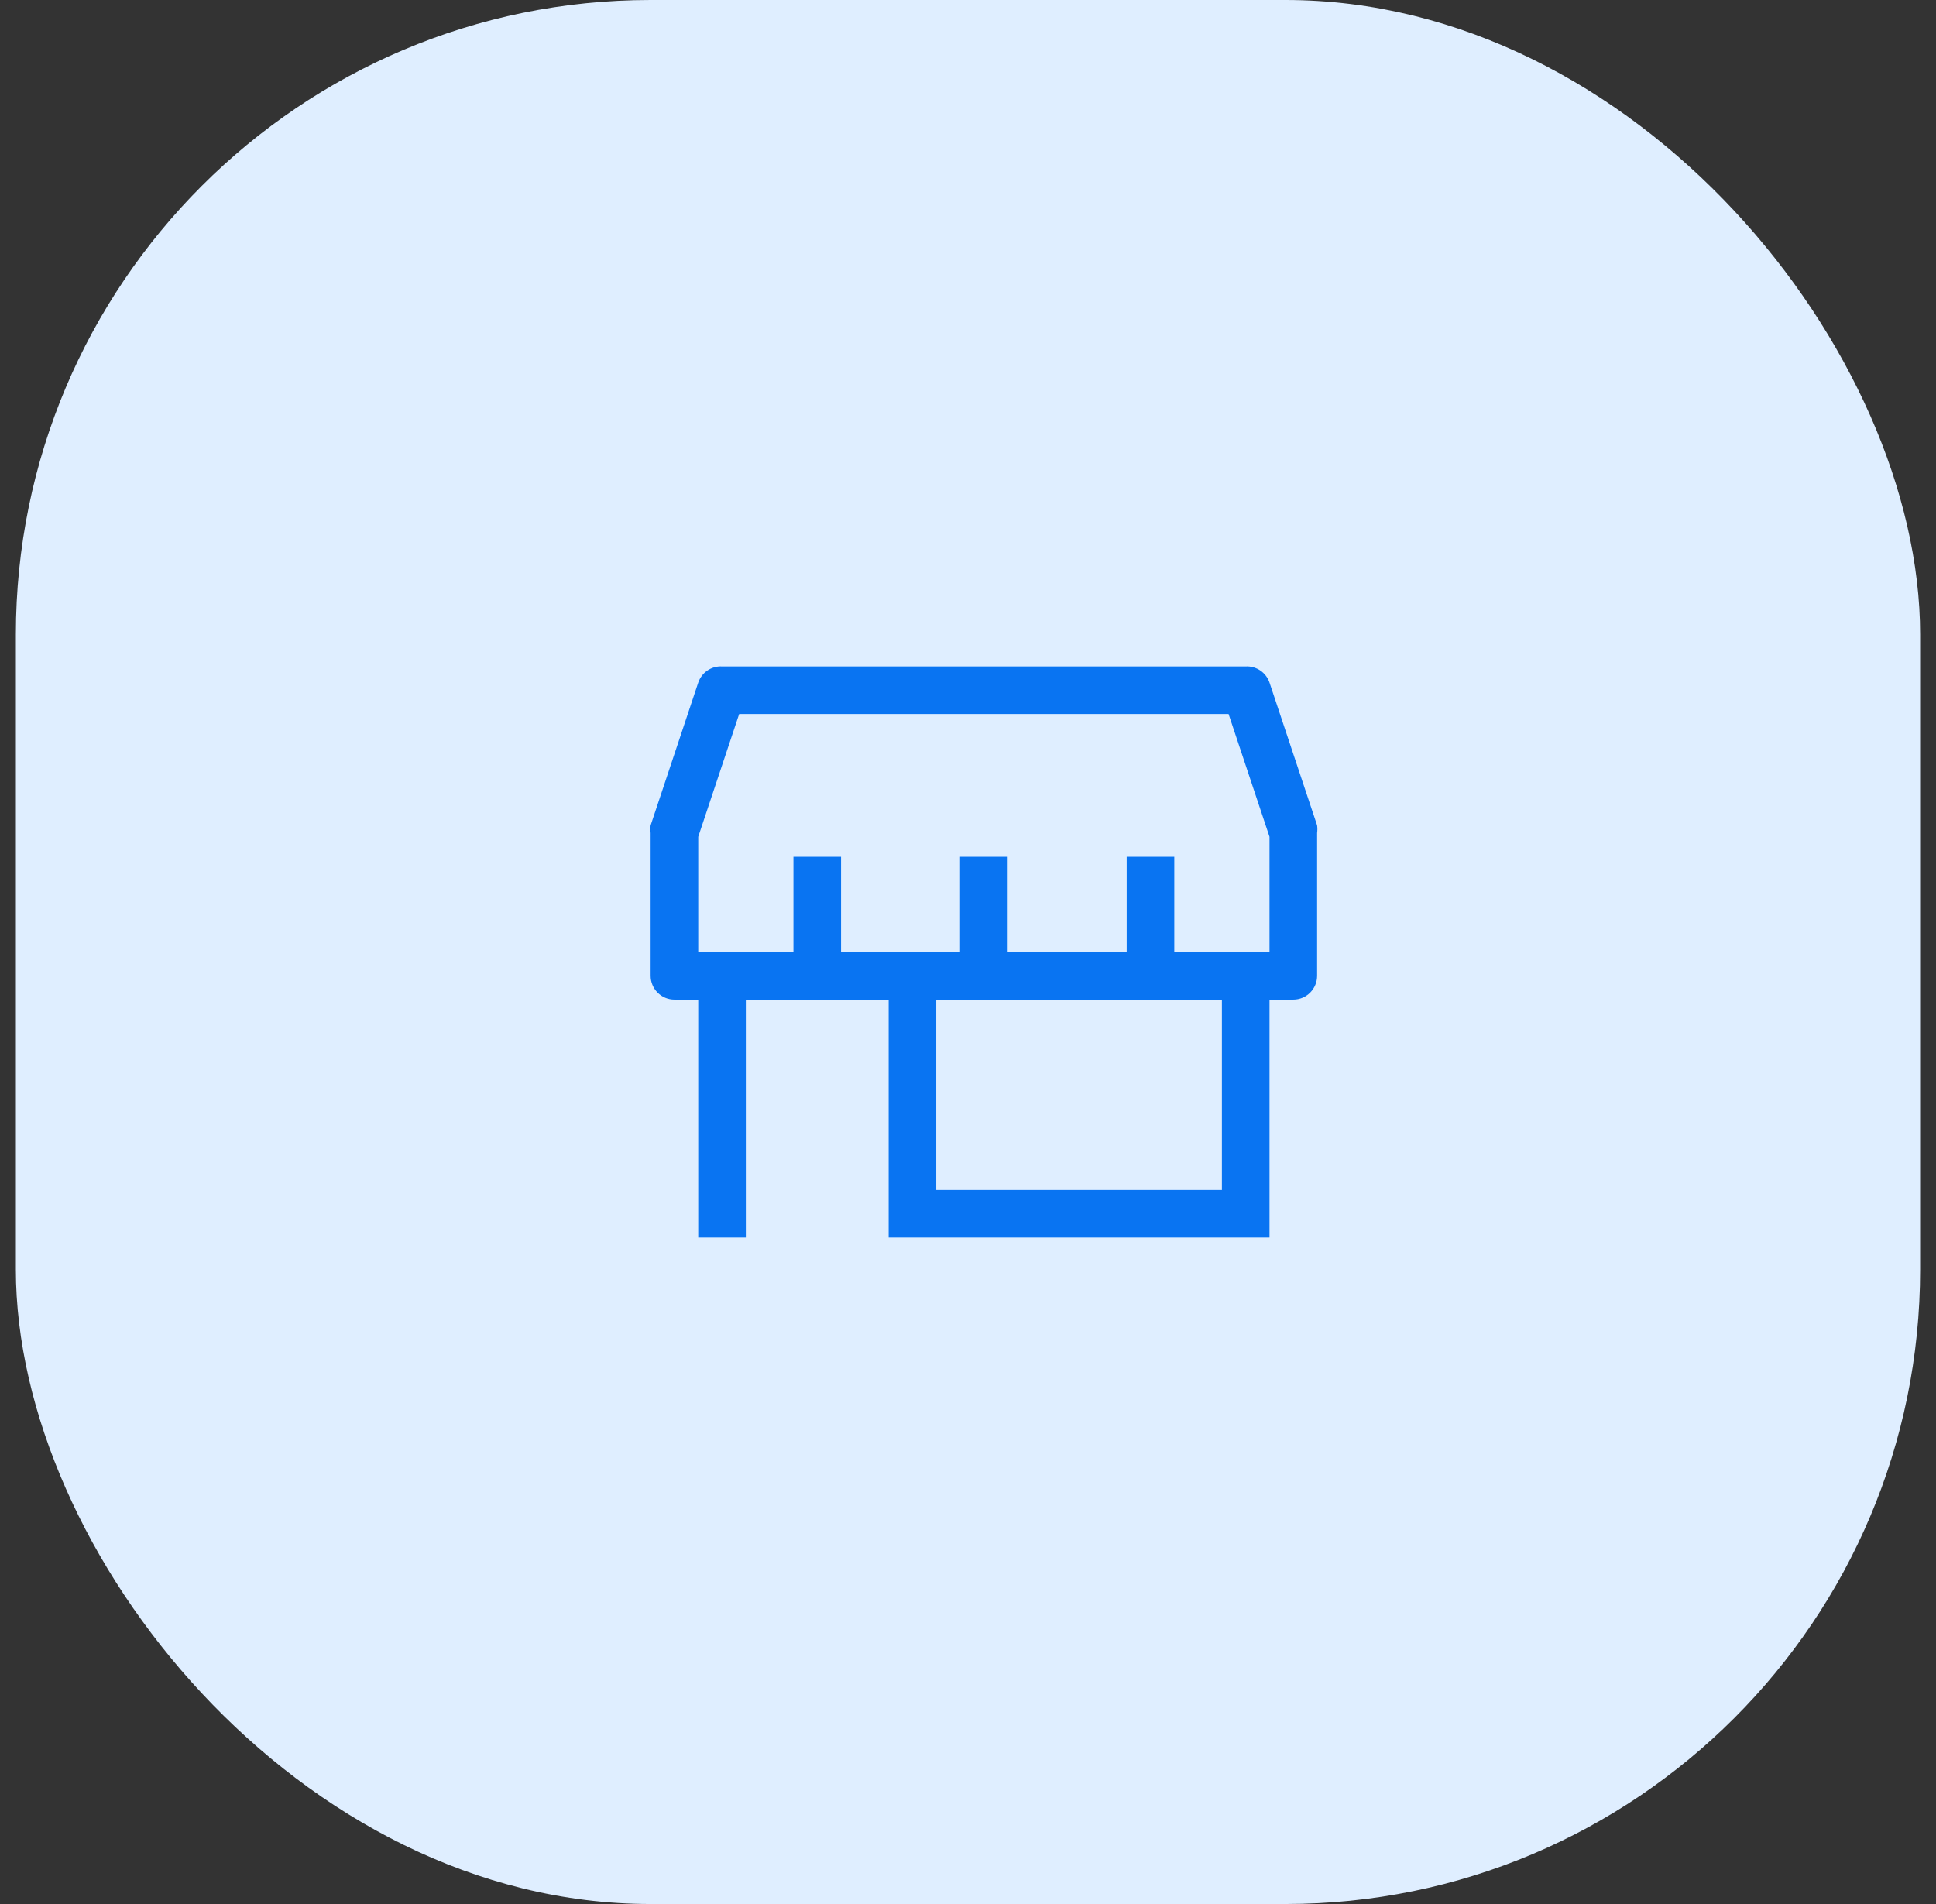 <svg width="61" height="60" viewBox="0 0 61 60" fill="none" xmlns="http://www.w3.org/2000/svg">
<rect x="0" y="0" width="61" height="60" fill="#333333" stroke="none"/>
<rect x="0.5" width="60" height="60" rx="20" fill="#DFEEFF"/>
<g clip-path="url(#clip0_2881_99217)">
<path d="M41.5 26.01L40 21.51C39.948 21.355 39.846 21.221 39.711 21.129C39.575 21.037 39.413 20.991 39.25 21H22.75C22.586 20.991 22.424 21.037 22.289 21.129C22.154 21.221 22.052 21.355 22 21.51L20.5 26.01C20.489 26.09 20.489 26.17 20.5 26.25V30.75C20.5 30.949 20.579 31.14 20.72 31.28C20.86 31.421 21.051 31.5 21.25 31.5H22V39H23.5V31.5H28V39H40V31.5H40.75C40.949 31.5 41.139 31.421 41.28 31.28C41.421 31.14 41.5 30.949 41.5 30.75V26.25C41.511 26.17 41.511 26.09 41.5 26.01ZM38.5 37.5H29.5V31.5H38.5V37.5ZM40 30H37V27H35.5V30H31.75V27H30.25V30H26.5V27H25V30H22V26.37L23.29 22.5H38.71L40 26.37V30Z" fill="#0974F2"/>
</g>
<defs>
<clipPath id="clip0_2881_99217">
<rect width="24" height="24" fill="white" transform="translate(19 18)"/>
</clipPath>
</defs>
</svg>
